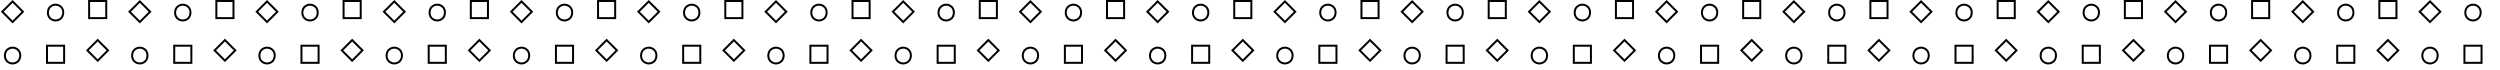 <svg class="w-full" width="1258" viewBox="0 0 1258 35" fill="none" xmlns="http://www.w3.org/2000/svg">
<rect x="6.327" y="0.707" width="7.335" height="7.335" transform="rotate(45 6.327 0.707)" stroke="currentColor"/>
<rect x="6.327" y="22.337" width="7.948" height="7.948" rx="3.974" transform="rotate(45 6.327 22.337)" stroke="currentColor"/>
<rect x="27.958" y="0.707" width="7.948" height="7.948" rx="3.974" transform="rotate(45 27.958 0.707)" stroke="currentColor"/>
<rect x="23.649" y="22.998" width="8.617" height="8.617" stroke="currentColor"/>
<rect x="44.846" y="0.5" width="8.617" height="8.617" stroke="currentColor"/>
<rect x="49.154" y="20.167" width="7.335" height="7.335" transform="rotate(45 49.154 20.167)" stroke="currentColor"/>
<rect x="70.351" y="0.707" width="7.335" height="7.335" transform="rotate(45 70.351 0.707)" stroke="currentColor"/>
<rect x="70.351" y="22.337" width="7.948" height="7.948" rx="3.974" transform="rotate(45 70.351 22.337)" stroke="currentColor"/>
<rect x="91.982" y="0.707" width="7.948" height="7.948" rx="3.974" transform="rotate(45 91.982 0.707)" stroke="currentColor"/>
<rect x="87.673" y="22.998" width="8.617" height="8.617" stroke="currentColor"/>
<rect x="108.87" y="0.5" width="8.617" height="8.617" stroke="currentColor"/>
<rect x="113.178" y="20.167" width="7.335" height="7.335" transform="rotate(45 113.178 20.167)" stroke="currentColor"/>
<rect x="134.375" y="0.707" width="7.335" height="7.335" transform="rotate(45 134.375 0.707)" stroke="currentColor"/>
<rect x="134.375" y="22.337" width="7.948" height="7.948" rx="3.974" transform="rotate(45 134.375 22.337)" stroke="currentColor"/>
<rect x="156.006" y="0.707" width="7.948" height="7.948" rx="3.974" transform="rotate(45 156.006 0.707)" stroke="currentColor"/>
<rect x="151.697" y="22.998" width="8.617" height="8.617" stroke="currentColor"/>
<rect x="172.894" y="0.5" width="8.617" height="8.617" stroke="currentColor"/>
<rect x="177.202" y="20.167" width="7.335" height="7.335" transform="rotate(45 177.202 20.167)" stroke="currentColor"/>
<rect x="198.399" y="0.707" width="7.335" height="7.335" transform="rotate(45 198.399 0.707)" stroke="currentColor"/>
<rect x="198.399" y="22.337" width="7.948" height="7.948" rx="3.974" transform="rotate(45 198.399 22.337)" stroke="currentColor"/>
<rect x="220.03" y="0.707" width="7.948" height="7.948" rx="3.974" transform="rotate(45 220.03 0.707)" stroke="currentColor"/>
<rect x="215.721" y="22.998" width="8.617" height="8.617" stroke="currentColor"/>
<rect x="236.918" y="0.5" width="8.617" height="8.617" stroke="currentColor"/>
<rect x="241.226" y="20.167" width="7.335" height="7.335" transform="rotate(45 241.226 20.167)" stroke="currentColor"/>
<rect x="262.423" y="0.707" width="7.335" height="7.335" transform="rotate(45 262.423 0.707)" stroke="currentColor"/>
<rect x="262.423" y="22.337" width="7.948" height="7.948" rx="3.974" transform="rotate(45 262.423 22.337)" stroke="currentColor"/>
<rect x="284.054" y="0.707" width="7.948" height="7.948" rx="3.974" transform="rotate(45 284.054 0.707)" stroke="currentColor"/>
<rect x="279.745" y="22.998" width="8.617" height="8.617" stroke="currentColor"/>
<rect x="300.942" y="0.5" width="8.617" height="8.617" stroke="currentColor"/>
<rect x="305.25" y="20.167" width="7.335" height="7.335" transform="rotate(45 305.25 20.167)" stroke="currentColor"/>
<rect x="326.447" y="0.707" width="7.335" height="7.335" transform="rotate(45 326.447 0.707)" stroke="currentColor"/>
<rect x="326.447" y="22.337" width="7.948" height="7.948" rx="3.974" transform="rotate(45 326.447 22.337)" stroke="currentColor"/>
<rect x="348.078" y="0.707" width="7.948" height="7.948" rx="3.974" transform="rotate(45 348.078 0.707)" stroke="currentColor"/>
<rect x="343.769" y="22.998" width="8.617" height="8.617" stroke="currentColor"/>
<rect x="364.966" y="0.5" width="8.617" height="8.617" stroke="currentColor"/>
<rect x="369.274" y="20.167" width="7.335" height="7.335" transform="rotate(45 369.274 20.167)" stroke="currentColor"/>
<rect x="390.471" y="0.707" width="7.335" height="7.335" transform="rotate(45 390.471 0.707)" stroke="currentColor"/>
<rect x="390.471" y="22.337" width="7.948" height="7.948" rx="3.974" transform="rotate(45 390.471 22.337)" stroke="currentColor"/>
<rect x="412.102" y="0.707" width="7.948" height="7.948" rx="3.974" transform="rotate(45 412.102 0.707)" stroke="currentColor"/>
<rect x="407.793" y="22.998" width="8.617" height="8.617" stroke="currentColor"/>
<rect x="428.99" y="0.5" width="8.617" height="8.617" stroke="currentColor"/>
<rect x="433.298" y="20.167" width="7.335" height="7.335" transform="rotate(45 433.298 20.167)" stroke="currentColor"/>
<rect x="454.495" y="0.707" width="7.335" height="7.335" transform="rotate(45 454.495 0.707)" stroke="currentColor"/>
<rect x="454.495" y="22.337" width="7.948" height="7.948" rx="3.974" transform="rotate(45 454.495 22.337)" stroke="currentColor"/>
<rect x="476.125" y="0.707" width="7.948" height="7.948" rx="3.974" transform="rotate(45 476.125 0.707)" stroke="currentColor"/>
<rect x="471.817" y="22.998" width="8.617" height="8.617" stroke="currentColor"/>
<rect x="493.014" y="0.5" width="8.617" height="8.617" stroke="currentColor"/>
<rect x="497.322" y="20.167" width="7.335" height="7.335" transform="rotate(45 497.322 20.167)" stroke="currentColor"/>
<rect x="518.519" y="0.707" width="7.335" height="7.335" transform="rotate(45 518.519 0.707)" stroke="currentColor"/>
<rect x="518.519" y="22.337" width="7.948" height="7.948" rx="3.974" transform="rotate(45 518.519 22.337)" stroke="currentColor"/>
<rect x="540.149" y="0.707" width="7.948" height="7.948" rx="3.974" transform="rotate(45 540.149 0.707)" stroke="currentColor"/>
<rect x="535.841" y="22.998" width="8.617" height="8.617" stroke="currentColor"/>
<rect x="557.038" y="0.5" width="8.617" height="8.617" stroke="currentColor"/>
<rect x="561.346" y="20.167" width="7.335" height="7.335" transform="rotate(45 561.346 20.167)" stroke="currentColor"/>
<rect x="582.543" y="0.707" width="7.335" height="7.335" transform="rotate(45 582.543 0.707)" stroke="currentColor"/>
<rect x="582.543" y="22.337" width="7.948" height="7.948" rx="3.974" transform="rotate(45 582.543 22.337)" stroke="currentColor"/>
<rect x="604.173" y="0.707" width="7.948" height="7.948" rx="3.974" transform="rotate(45 604.173 0.707)" stroke="currentColor"/>
<rect x="599.865" y="22.998" width="8.617" height="8.617" stroke="currentColor"/>
<rect x="621.062" y="0.5" width="8.617" height="8.617" stroke="currentColor"/>
<rect x="625.37" y="20.167" width="7.335" height="7.335" transform="rotate(45 625.37 20.167)" stroke="currentColor"/>
<rect x="646.567" y="0.707" width="7.335" height="7.335" transform="rotate(45 646.567 0.707)" stroke="currentColor"/>
<rect x="646.567" y="22.337" width="7.948" height="7.948" rx="3.974" transform="rotate(45 646.567 22.337)" stroke="currentColor"/>
<rect x="668.197" y="0.707" width="7.948" height="7.948" rx="3.974" transform="rotate(45 668.197 0.707)" stroke="currentColor"/>
<rect x="663.889" y="22.998" width="8.617" height="8.617" stroke="currentColor"/>
<rect x="685.085" y="0.5" width="8.617" height="8.617" stroke="currentColor"/>
<rect x="689.394" y="20.167" width="7.335" height="7.335" transform="rotate(45 689.394 20.167)" stroke="currentColor"/>
<rect x="710.591" y="0.707" width="7.335" height="7.335" transform="rotate(45 710.591 0.707)" stroke="currentColor"/>
<rect x="710.591" y="22.337" width="7.948" height="7.948" rx="3.974" transform="rotate(45 710.591 22.337)" stroke="currentColor"/>
<rect x="732.221" y="0.707" width="7.948" height="7.948" rx="3.974" transform="rotate(45 732.221 0.707)" stroke="currentColor"/>
<rect x="727.913" y="22.998" width="8.617" height="8.617" stroke="currentColor"/>
<rect x="749.109" y="0.5" width="8.617" height="8.617" stroke="currentColor"/>
<rect x="753.418" y="20.167" width="7.335" height="7.335" transform="rotate(45 753.418 20.167)" stroke="currentColor"/>
<rect x="774.615" y="0.707" width="7.335" height="7.335" transform="rotate(45 774.615 0.707)" stroke="currentColor"/>
<rect x="774.615" y="22.337" width="7.948" height="7.948" rx="3.974" transform="rotate(45 774.615 22.337)" stroke="currentColor"/>
<rect x="796.245" y="0.707" width="7.948" height="7.948" rx="3.974" transform="rotate(45 796.245 0.707)" stroke="currentColor"/>
<rect x="791.937" y="22.998" width="8.617" height="8.617" stroke="currentColor"/>
<rect x="813.133" y="0.5" width="8.617" height="8.617" stroke="currentColor"/>
<rect x="817.442" y="20.167" width="7.335" height="7.335" transform="rotate(45 817.442 20.167)" stroke="currentColor"/>
<rect x="838.639" y="0.707" width="7.335" height="7.335" transform="rotate(45 838.639 0.707)" stroke="currentColor"/>
<rect x="838.639" y="22.337" width="7.948" height="7.948" rx="3.974" transform="rotate(45 838.639 22.337)" stroke="currentColor"/>
<rect x="860.269" y="0.707" width="7.948" height="7.948" rx="3.974" transform="rotate(45 860.269 0.707)" stroke="currentColor"/>
<rect x="855.961" y="22.998" width="8.617" height="8.617" stroke="currentColor"/>
<rect x="877.157" y="0.5" width="8.617" height="8.617" stroke="currentColor"/>
<rect x="881.466" y="20.167" width="7.335" height="7.335" transform="rotate(45 881.466 20.167)" stroke="currentColor"/>
<rect x="902.662" y="0.707" width="7.335" height="7.335" transform="rotate(45 902.662 0.707)" stroke="currentColor"/>
<rect x="902.662" y="22.337" width="7.948" height="7.948" rx="3.974" transform="rotate(45 902.662 22.337)" stroke="currentColor"/>
<rect x="924.293" y="0.707" width="7.948" height="7.948" rx="3.974" transform="rotate(45 924.293 0.707)" stroke="currentColor"/>
<rect x="919.984" y="22.998" width="8.617" height="8.617" stroke="currentColor"/>
<rect x="941.181" y="0.5" width="8.617" height="8.617" stroke="currentColor"/>
<rect x="945.49" y="20.167" width="7.335" height="7.335" transform="rotate(45 945.49 20.167)" stroke="currentColor"/>
<rect x="966.686" y="0.707" width="7.335" height="7.335" transform="rotate(45 966.686 0.707)" stroke="currentColor"/>
<rect x="966.686" y="22.337" width="7.948" height="7.948" rx="3.974" transform="rotate(45 966.686 22.337)" stroke="currentColor"/>
<rect x="988.317" y="0.707" width="7.948" height="7.948" rx="3.974" transform="rotate(45 988.317 0.707)" stroke="currentColor"/>
<rect x="984.008" y="22.998" width="8.617" height="8.617" stroke="currentColor"/>
<rect x="1005.21" y="0.5" width="8.617" height="8.617" stroke="currentColor"/>
<rect x="1009.51" y="20.167" width="7.335" height="7.335" transform="rotate(45 1009.51 20.167)" stroke="currentColor"/>
<rect x="1030.71" y="0.707" width="7.335" height="7.335" transform="rotate(45 1030.71 0.707)" stroke="currentColor"/>
<rect x="1030.71" y="22.337" width="7.948" height="7.948" rx="3.974" transform="rotate(45 1030.71 22.337)" stroke="currentColor"/>
<rect x="1052.34" y="0.707" width="7.948" height="7.948" rx="3.974" transform="rotate(45 1052.34 0.707)" stroke="currentColor"/>
<rect x="1048.03" y="22.998" width="8.617" height="8.617" stroke="currentColor"/>
<rect x="1069.23" y="0.5" width="8.617" height="8.617" stroke="currentColor"/>
<rect x="1073.54" y="20.167" width="7.335" height="7.335" transform="rotate(45 1073.54 20.167)" stroke="currentColor"/>
<rect x="1094.73" y="0.707" width="7.335" height="7.335" transform="rotate(45 1094.73 0.707)" stroke="currentColor"/>
<rect x="1094.73" y="22.337" width="7.948" height="7.948" rx="3.974" transform="rotate(45 1094.73 22.337)" stroke="currentColor"/>
<rect x="1116.36" y="0.707" width="7.948" height="7.948" rx="3.974" transform="rotate(45 1116.36 0.707)" stroke="currentColor"/>
<rect x="1112.06" y="22.998" width="8.617" height="8.617" stroke="currentColor"/>
<rect x="1133.25" y="0.5" width="8.617" height="8.617" stroke="currentColor"/>
<rect x="1137.56" y="20.167" width="7.335" height="7.335" transform="rotate(45 1137.56 20.167)" stroke="currentColor"/>
<rect x="1158.76" y="0.707" width="7.335" height="7.335" transform="rotate(45 1158.76 0.707)" stroke="currentColor"/>
<rect x="1158.76" y="22.337" width="7.948" height="7.948" rx="3.974" transform="rotate(45 1158.76 22.337)" stroke="currentColor"/>
<rect x="1180.39" y="0.707" width="7.948" height="7.948" rx="3.974" transform="rotate(45 1180.39 0.707)" stroke="currentColor"/>
<rect x="1176.08" y="22.998" width="8.617" height="8.617" stroke="currentColor"/>
<rect x="1197.28" y="0.5" width="8.617" height="8.617" stroke="currentColor"/>
<rect x="1201.59" y="20.167" width="7.335" height="7.335" transform="rotate(45 1201.59 20.167)" stroke="currentColor"/>
<rect x="1222.78" y="0.707" width="7.335" height="7.335" transform="rotate(45 1222.78 0.707)" stroke="currentColor"/>
<rect x="1222.78" y="22.337" width="7.948" height="7.948" rx="3.974" transform="rotate(45 1222.78 22.337)" stroke="currentColor"/>
<rect x="1244.41" y="0.707" width="7.948" height="7.948" rx="3.974" transform="rotate(45 1244.41 0.707)" stroke="currentColor"/>
<rect x="1240.1" y="22.998" width="8.617" height="8.617" stroke="currentColor"/>
</svg>
